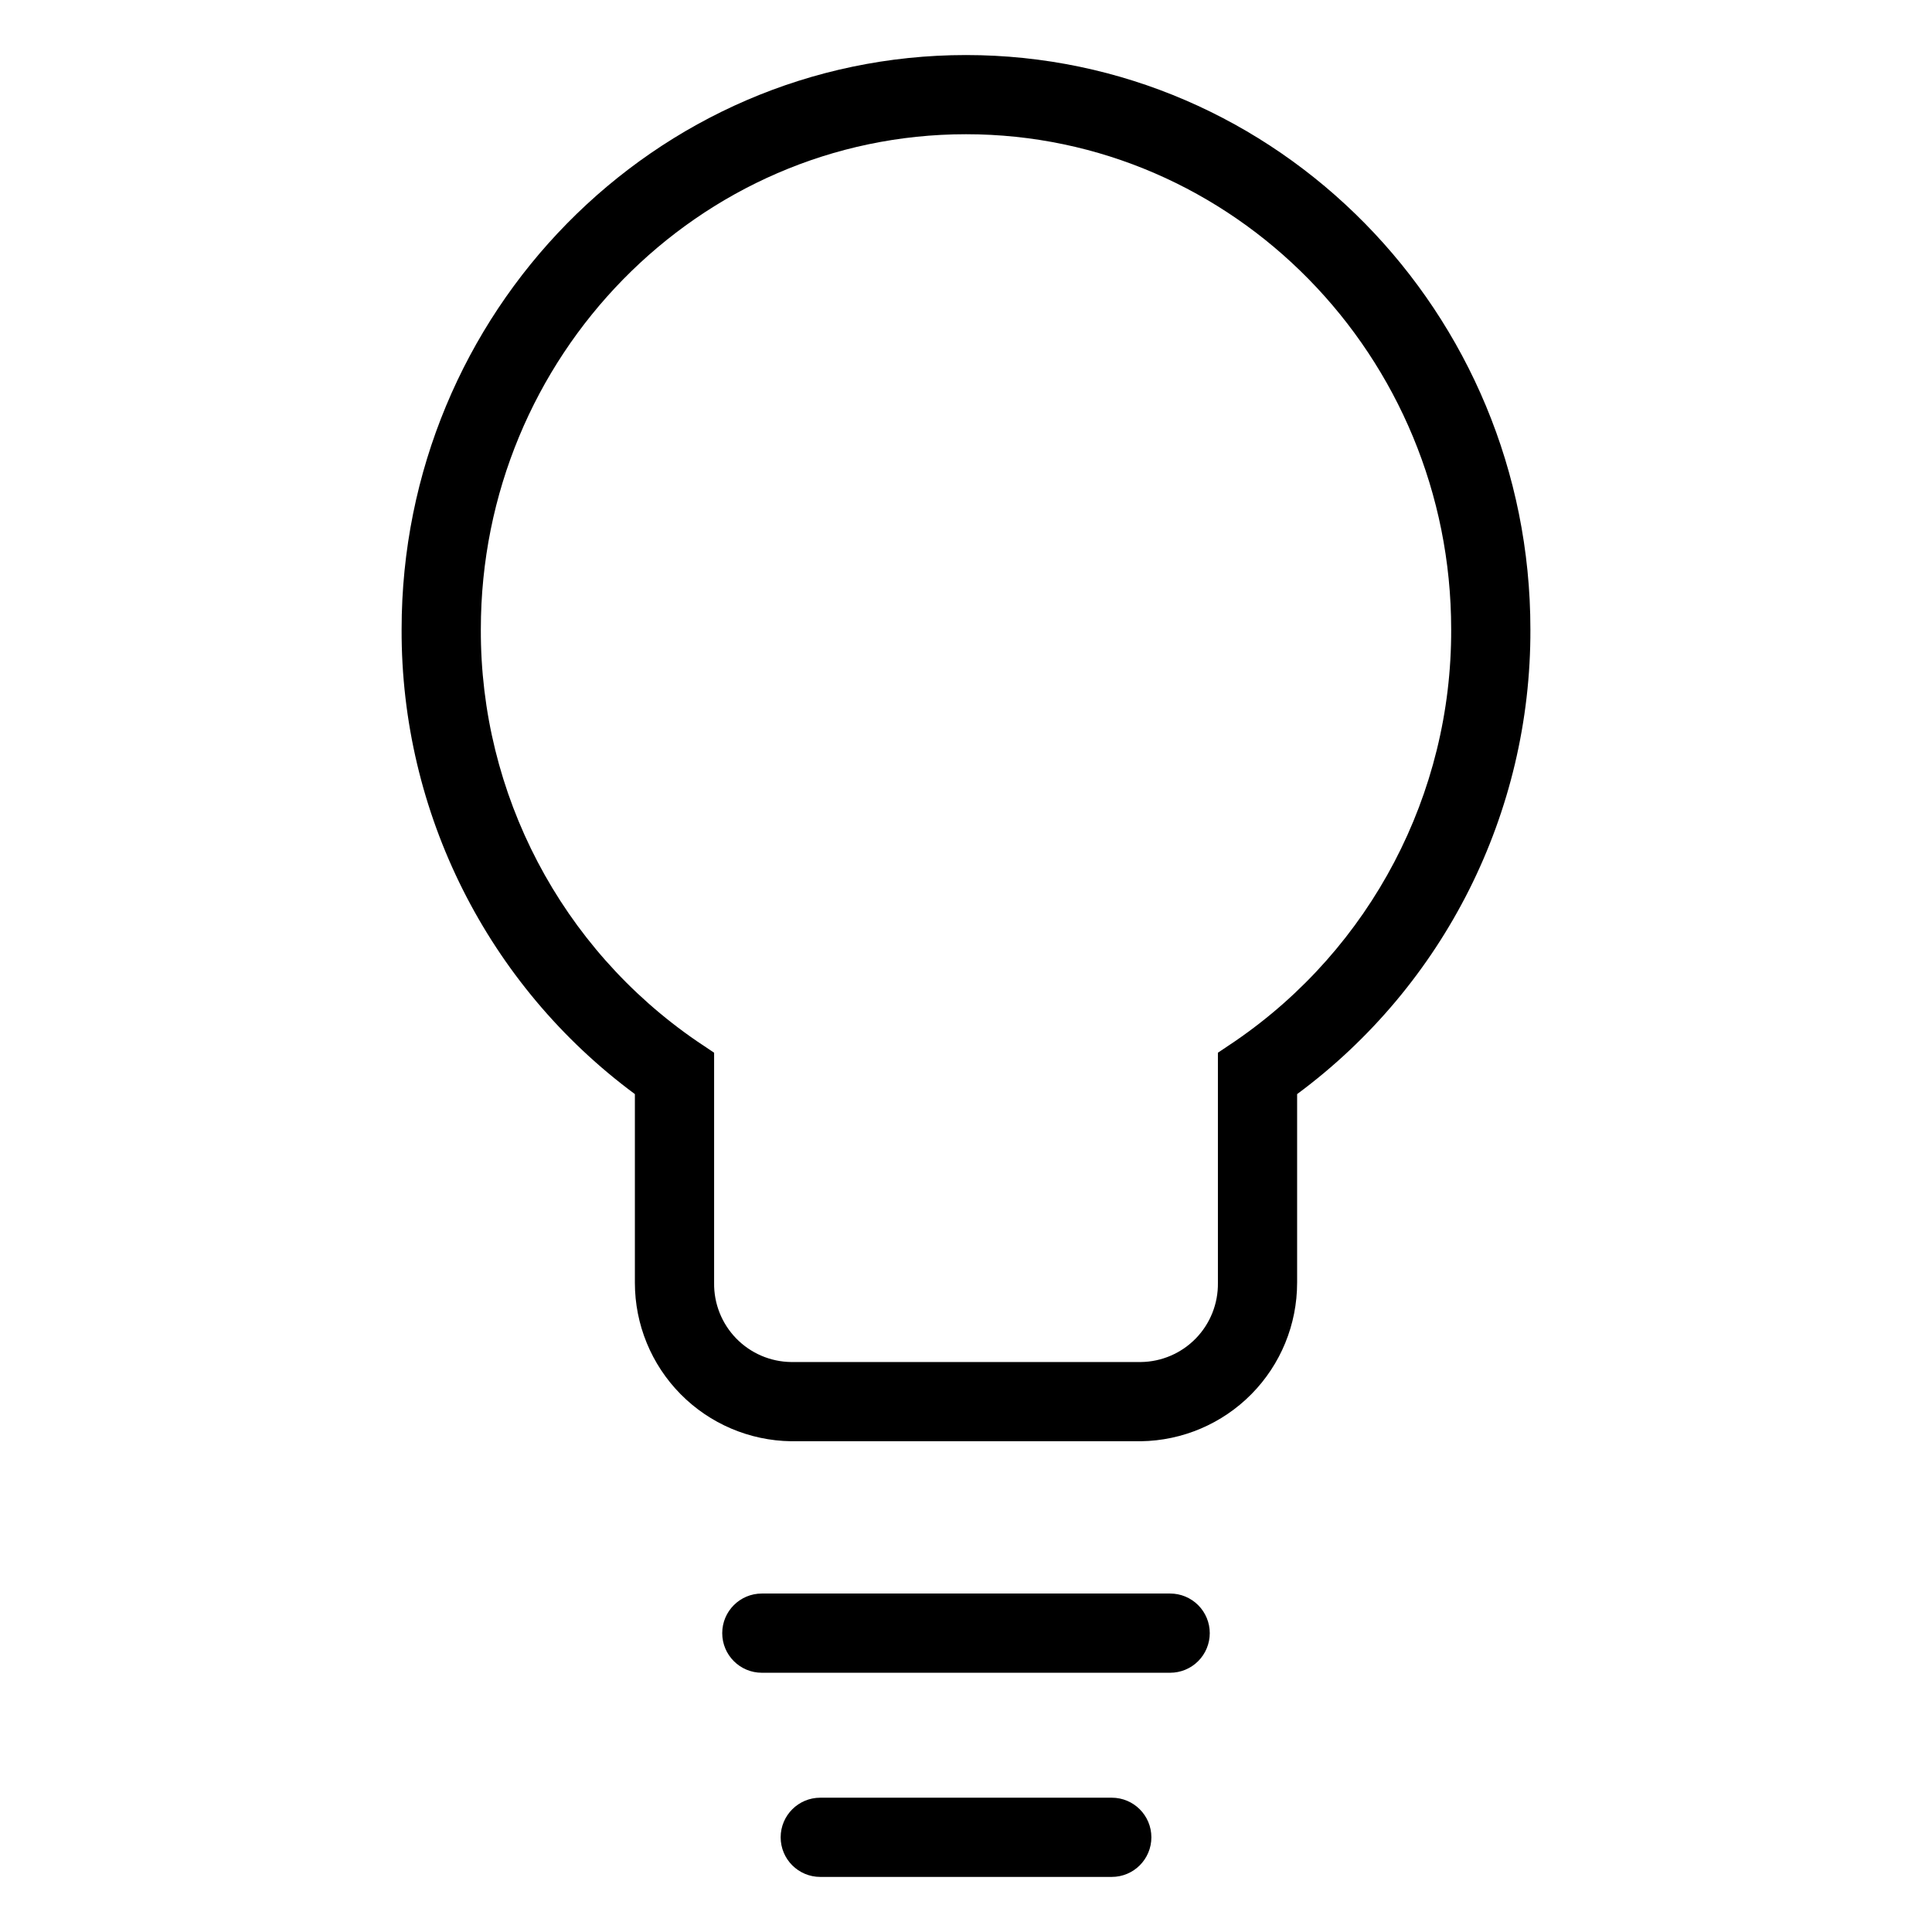 <?xml version="1.0" encoding="UTF-8"?>
<!-- The Best Svg Icon site in the world: iconSvg.co, Visit us! https://iconsvg.co -->
<svg fill="#000000" width="800px" height="800px" version="1.1" viewBox="144 144 512 512" xmlns="http://www.w3.org/2000/svg">
 <g>
  <path d="m487.75 483.96v-50.012c39.035-28.879 61.988-74.613 61.82-123.17 0-83.969-67.121-152.19-149.57-152.19-82.449 0-149.57 68.223-149.57 152.19-0.168 48.559 22.789 94.293 61.82 123.17v50.012c0 11.039 4.344 21.629 12.094 29.488 7.75 7.856 18.281 12.348 29.316 12.496h92.68c11.031-0.148 21.562-4.641 29.312-12.496 7.75-7.859 12.094-18.449 12.094-29.488zm-20.992-60.98v60.98c0.082 5.496-2.023 10.797-5.852 14.734-3.832 3.938-9.07 6.191-14.562 6.258h-92.68c-5.496-0.066-10.734-2.32-14.566-6.258-3.828-3.938-5.934-9.238-5.852-14.734v-60.98l-4.617-3.098c-35.945-24.66-57.363-65.512-57.203-109.11 0-72.371 57.727-131.2 128.58-131.2 70.848 0 128.57 58.828 128.57 131.2 0.16 43.594-21.254 84.445-57.203 109.11z"/>
  <path d="m464.6 576.8c0-2.785-1.105-5.453-3.074-7.422s-4.637-3.074-7.422-3.074h-108.21c-5.797 0-10.496 4.699-10.496 10.496 0 5.797 4.699 10.496 10.496 10.496h108.21c2.785 0 5.453-1.105 7.422-3.074s3.074-4.641 3.074-7.422z"/>
  <path d="m361.38 620.41c-5.797 0-10.496 4.699-10.496 10.496s4.699 10.496 10.496 10.496h77.25c5.797 0 10.496-4.699 10.496-10.496s-4.699-10.496-10.496-10.496z"/>
 </g>
</svg>
